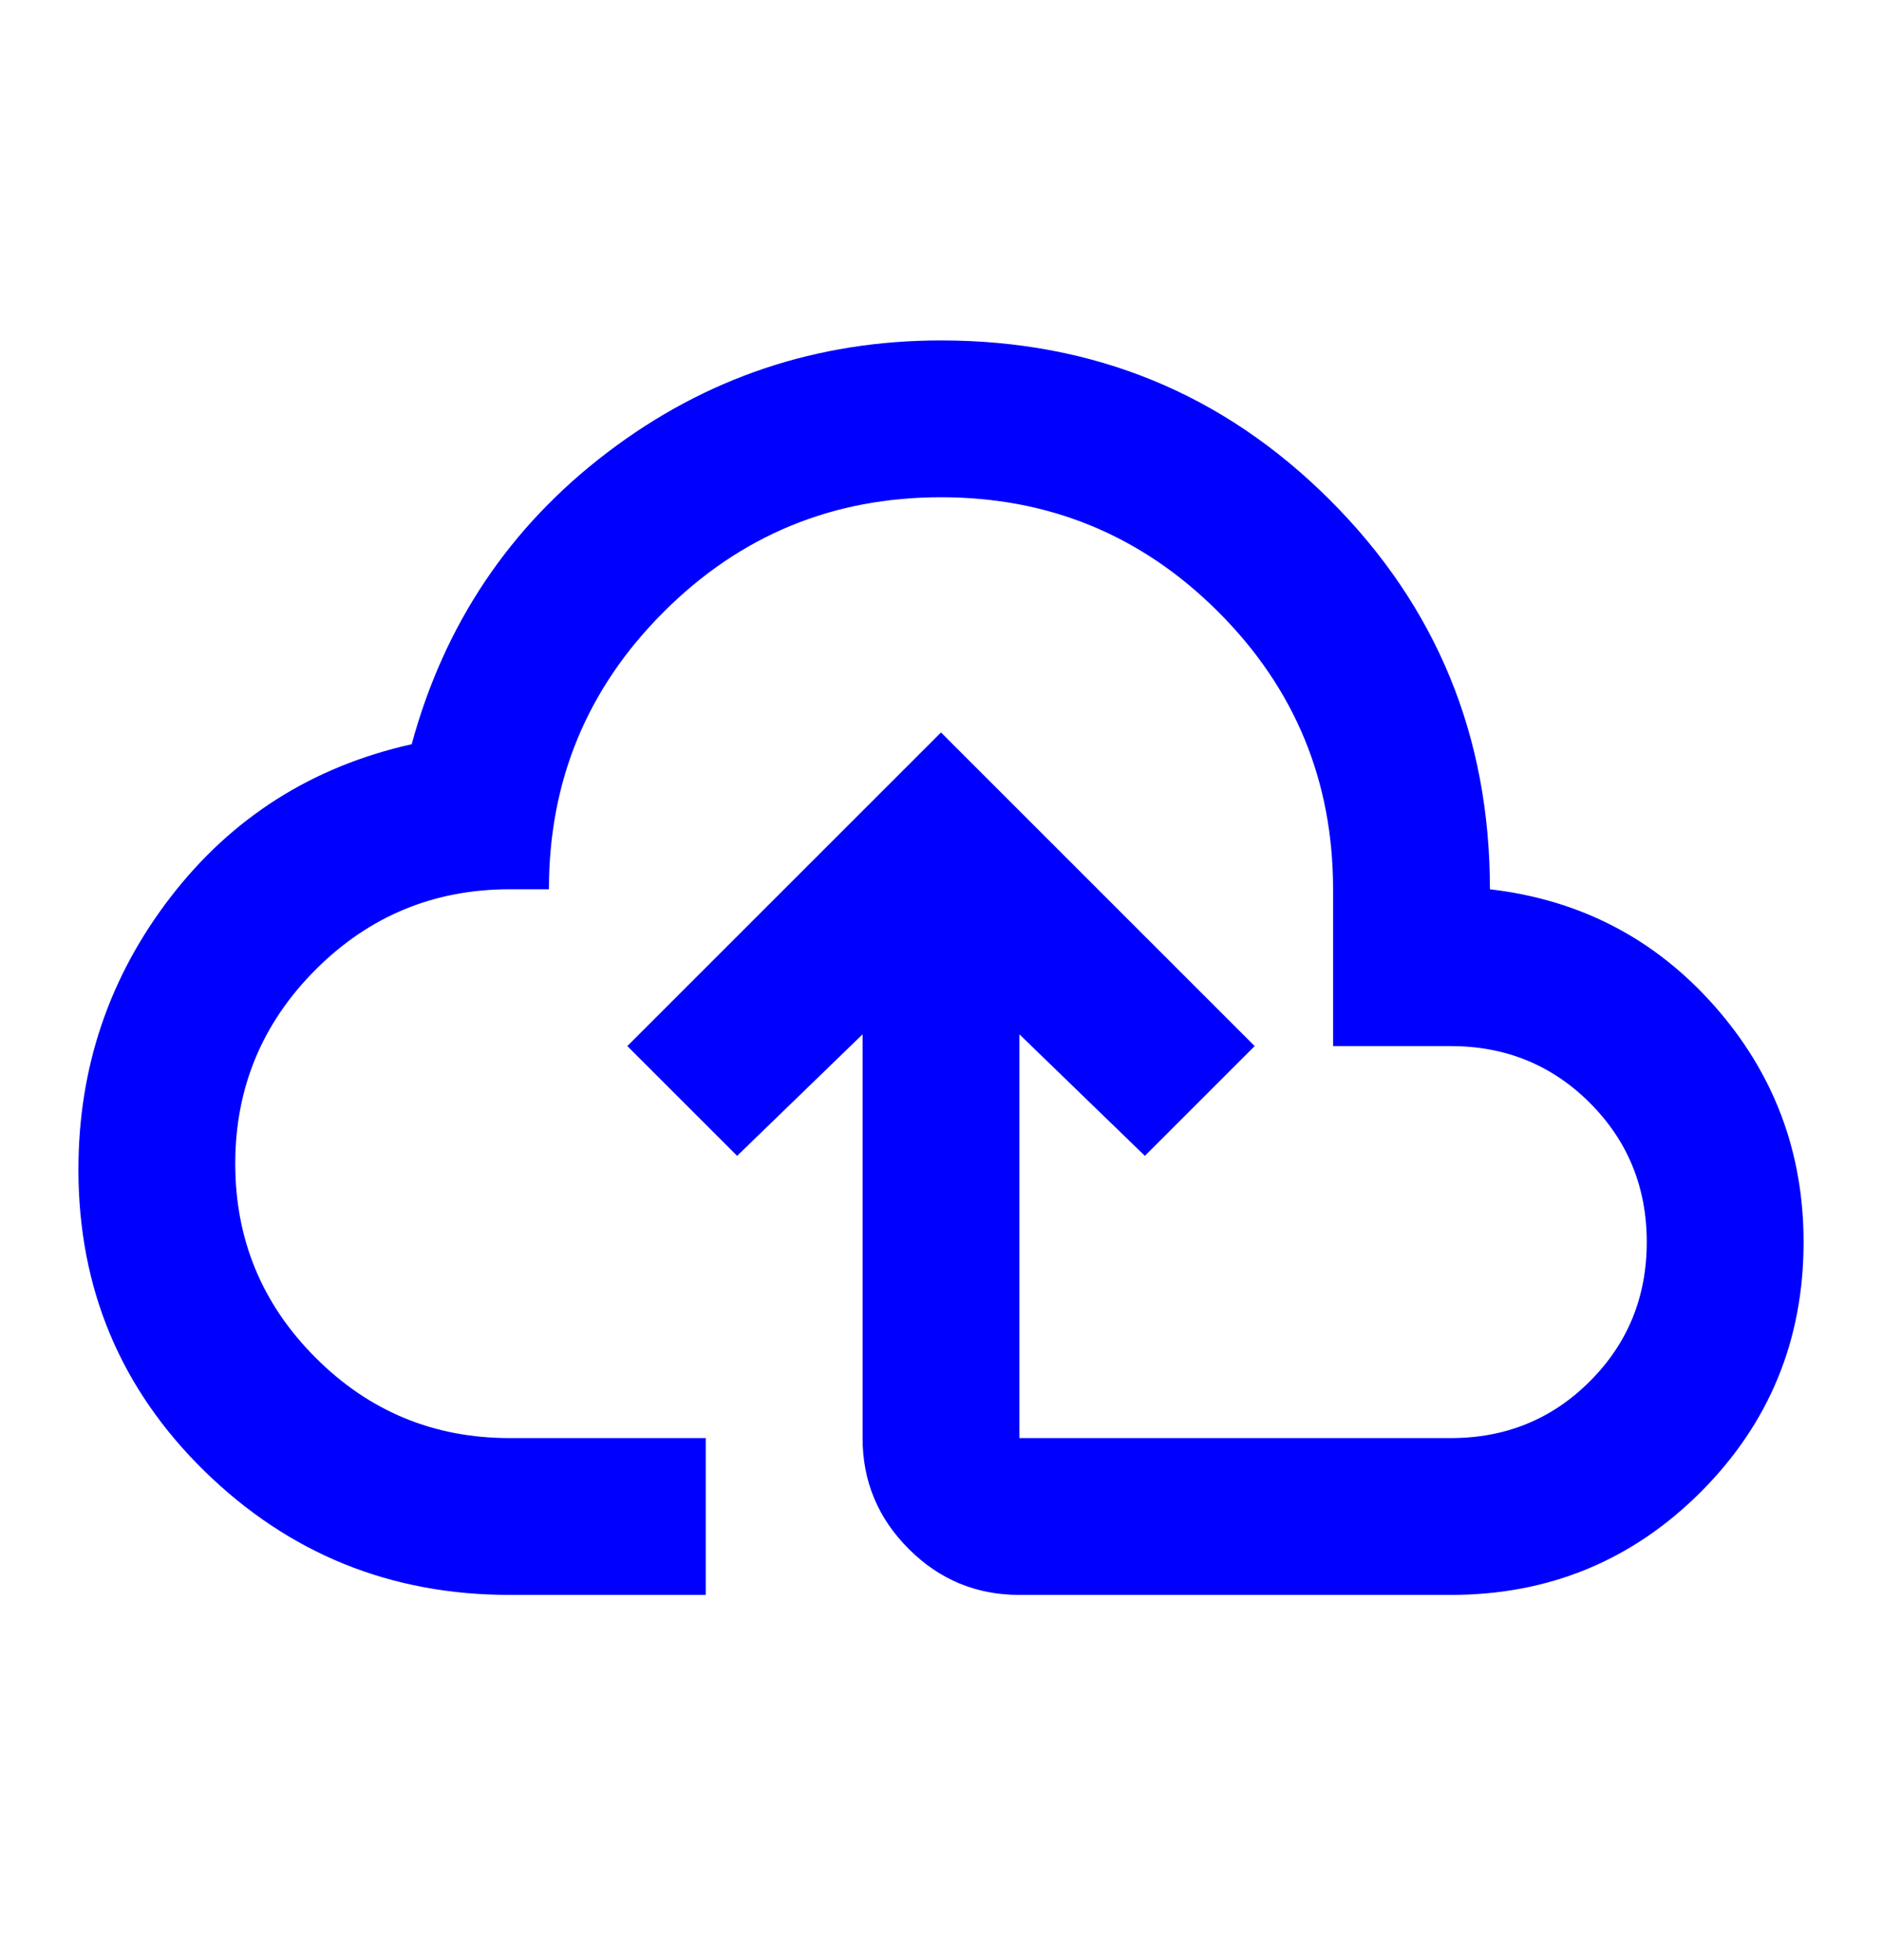 <?xml version="1.0" encoding="UTF-8"?> <svg xmlns="http://www.w3.org/2000/svg" width="24" height="25" viewBox="0 0 24 25" fill="none"><mask id="mask0_2376_4338" style="mask-type:alpha" maskUnits="userSpaceOnUse" x="0" y="0" width="24" height="25"><rect y="0.342" width="24" height="24" fill="#D9D9D9"></rect></mask><g mask="url(#mask0_2376_4338)"><path d="M6.5 20.342C4.983 20.342 3.688 19.817 2.612 18.767C1.538 17.717 1 16.434 1 14.917C1 13.617 1.392 12.459 2.175 11.442C2.958 10.426 3.983 9.776 5.25 9.492C5.667 7.959 6.5 6.717 7.75 5.767C9 4.817 10.417 4.342 12 4.342C13.95 4.342 15.604 5.022 16.962 6.38C18.321 7.738 19 9.392 19 11.342C20.15 11.476 21.104 11.972 21.863 12.83C22.621 13.688 23 14.692 23 15.842C23 17.092 22.562 18.155 21.688 19.03C20.812 19.905 19.75 20.342 18.5 20.342H13C12.45 20.342 11.979 20.147 11.588 19.755C11.196 19.363 11 18.892 11 18.342V13.192L9.4 14.742L8 13.342L12 9.342L16 13.342L14.6 14.742L13 13.192V18.342H18.5C19.2 18.342 19.792 18.101 20.275 17.617C20.758 17.134 21 16.542 21 15.842C21 15.142 20.758 14.551 20.275 14.067C19.792 13.584 19.2 13.342 18.5 13.342H17V11.342C17 9.959 16.512 8.78 15.537 7.805C14.562 6.83 13.383 6.342 12 6.342C10.617 6.342 9.438 6.83 8.463 7.805C7.487 8.78 7 9.959 7 11.342H6.5C5.533 11.342 4.708 11.684 4.025 12.367C3.342 13.051 3 13.876 3 14.842C3 15.809 3.342 16.634 4.025 17.317C4.708 18.001 5.533 18.342 6.5 18.342H9V20.342H6.5Z" fill="#0000FF"></path></g></svg> 